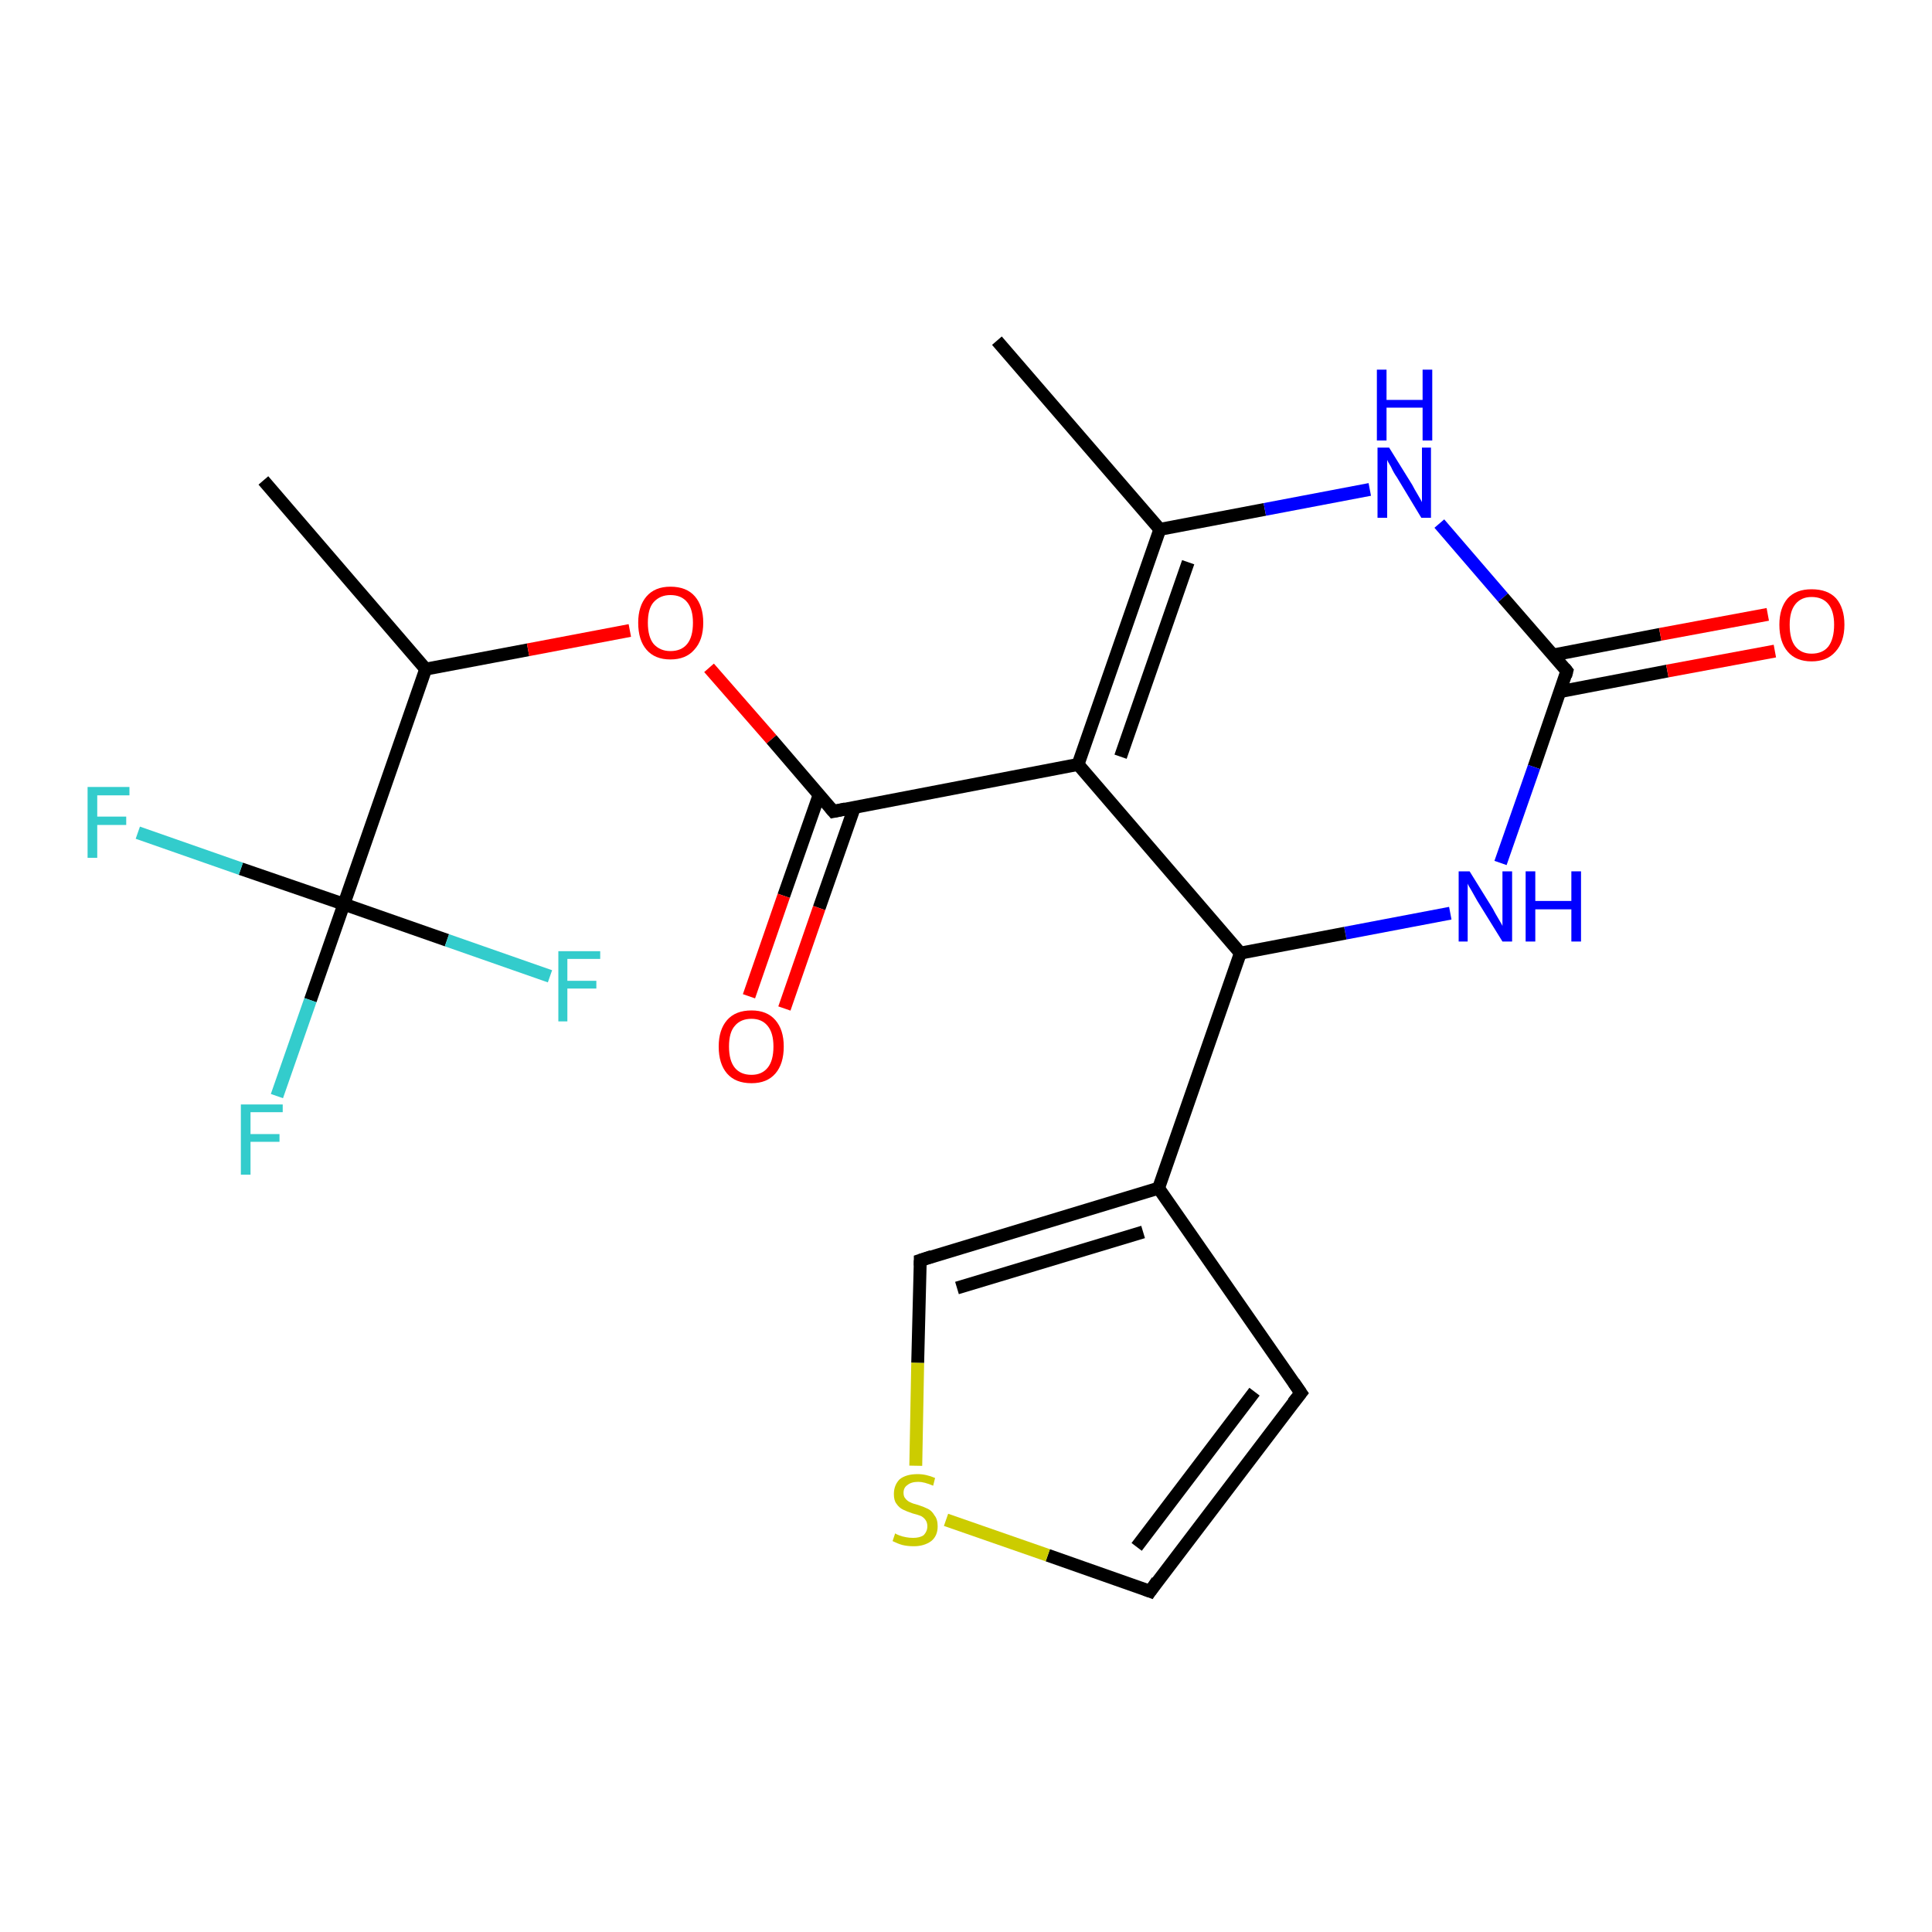 <?xml version='1.0' encoding='iso-8859-1'?>
<svg version='1.1' baseProfile='full'
              xmlns='http://www.w3.org/2000/svg'
                      xmlns:rdkit='http://www.rdkit.org/xml'
                      xmlns:xlink='http://www.w3.org/1999/xlink'
                  xml:space='preserve'
width='300px' height='300px' viewBox='0 0 300 300'>
<!-- END OF HEADER -->
<rect style='opacity:1.0;fill:#FFFFFF;stroke:none' width='300.0' height='300.0' x='0.0' y='0.0'> </rect>
<path class='bond-0 atom-0 atom-1' d='M 40.9,74.6 L 66.1,103.9' style='fill:none;fill-rule:evenodd;stroke:#000000;stroke-width:2.0px;stroke-linecap:butt;stroke-linejoin:miter;stroke-opacity:1' />
<path class='bond-1 atom-1 atom-2' d='M 66.1,103.9 L 82.0,100.9' style='fill:none;fill-rule:evenodd;stroke:#000000;stroke-width:2.0px;stroke-linecap:butt;stroke-linejoin:miter;stroke-opacity:1' />
<path class='bond-1 atom-1 atom-2' d='M 82.0,100.9 L 97.8,97.9' style='fill:none;fill-rule:evenodd;stroke:#FF0000;stroke-width:2.0px;stroke-linecap:butt;stroke-linejoin:miter;stroke-opacity:1' />
<path class='bond-2 atom-2 atom-3' d='M 110.1,103.7 L 119.8,114.8' style='fill:none;fill-rule:evenodd;stroke:#FF0000;stroke-width:2.0px;stroke-linecap:butt;stroke-linejoin:miter;stroke-opacity:1' />
<path class='bond-2 atom-2 atom-3' d='M 119.8,114.8 L 129.4,126.0' style='fill:none;fill-rule:evenodd;stroke:#000000;stroke-width:2.0px;stroke-linecap:butt;stroke-linejoin:miter;stroke-opacity:1' />
<path class='bond-3 atom-3 atom-4' d='M 127.2,123.4 L 121.7,139.1' style='fill:none;fill-rule:evenodd;stroke:#000000;stroke-width:2.0px;stroke-linecap:butt;stroke-linejoin:miter;stroke-opacity:1' />
<path class='bond-3 atom-3 atom-4' d='M 121.7,139.1 L 116.3,154.7' style='fill:none;fill-rule:evenodd;stroke:#FF0000;stroke-width:2.0px;stroke-linecap:butt;stroke-linejoin:miter;stroke-opacity:1' />
<path class='bond-3 atom-3 atom-4' d='M 132.7,125.3 L 127.2,141.0' style='fill:none;fill-rule:evenodd;stroke:#000000;stroke-width:2.0px;stroke-linecap:butt;stroke-linejoin:miter;stroke-opacity:1' />
<path class='bond-3 atom-3 atom-4' d='M 127.2,141.0 L 121.8,156.6' style='fill:none;fill-rule:evenodd;stroke:#FF0000;stroke-width:2.0px;stroke-linecap:butt;stroke-linejoin:miter;stroke-opacity:1' />
<path class='bond-4 atom-3 atom-5' d='M 129.4,126.0 L 167.4,118.7' style='fill:none;fill-rule:evenodd;stroke:#000000;stroke-width:2.0px;stroke-linecap:butt;stroke-linejoin:miter;stroke-opacity:1' />
<path class='bond-5 atom-5 atom-6' d='M 167.4,118.7 L 180.1,82.2' style='fill:none;fill-rule:evenodd;stroke:#000000;stroke-width:2.0px;stroke-linecap:butt;stroke-linejoin:miter;stroke-opacity:1' />
<path class='bond-5 atom-5 atom-6' d='M 174.0,117.5 L 184.5,87.3' style='fill:none;fill-rule:evenodd;stroke:#000000;stroke-width:2.0px;stroke-linecap:butt;stroke-linejoin:miter;stroke-opacity:1' />
<path class='bond-6 atom-6 atom-7' d='M 180.1,82.2 L 154.8,52.9' style='fill:none;fill-rule:evenodd;stroke:#000000;stroke-width:2.0px;stroke-linecap:butt;stroke-linejoin:miter;stroke-opacity:1' />
<path class='bond-7 atom-6 atom-8' d='M 180.1,82.2 L 196.4,79.1' style='fill:none;fill-rule:evenodd;stroke:#000000;stroke-width:2.0px;stroke-linecap:butt;stroke-linejoin:miter;stroke-opacity:1' />
<path class='bond-7 atom-6 atom-8' d='M 196.4,79.1 L 212.7,76.0' style='fill:none;fill-rule:evenodd;stroke:#0000FF;stroke-width:2.0px;stroke-linecap:butt;stroke-linejoin:miter;stroke-opacity:1' />
<path class='bond-8 atom-8 atom-9' d='M 223.5,81.3 L 233.4,92.8' style='fill:none;fill-rule:evenodd;stroke:#0000FF;stroke-width:2.0px;stroke-linecap:butt;stroke-linejoin:miter;stroke-opacity:1' />
<path class='bond-8 atom-8 atom-9' d='M 233.4,92.8 L 243.3,104.2' style='fill:none;fill-rule:evenodd;stroke:#000000;stroke-width:2.0px;stroke-linecap:butt;stroke-linejoin:miter;stroke-opacity:1' />
<path class='bond-9 atom-9 atom-10' d='M 242.2,107.4 L 258.9,104.2' style='fill:none;fill-rule:evenodd;stroke:#000000;stroke-width:2.0px;stroke-linecap:butt;stroke-linejoin:miter;stroke-opacity:1' />
<path class='bond-9 atom-9 atom-10' d='M 258.9,104.2 L 275.6,101.1' style='fill:none;fill-rule:evenodd;stroke:#FF0000;stroke-width:2.0px;stroke-linecap:butt;stroke-linejoin:miter;stroke-opacity:1' />
<path class='bond-9 atom-9 atom-10' d='M 241.2,101.7 L 257.8,98.5' style='fill:none;fill-rule:evenodd;stroke:#000000;stroke-width:2.0px;stroke-linecap:butt;stroke-linejoin:miter;stroke-opacity:1' />
<path class='bond-9 atom-9 atom-10' d='M 257.8,98.5 L 274.5,95.4' style='fill:none;fill-rule:evenodd;stroke:#FF0000;stroke-width:2.0px;stroke-linecap:butt;stroke-linejoin:miter;stroke-opacity:1' />
<path class='bond-10 atom-9 atom-11' d='M 243.3,104.2 L 238.2,119.1' style='fill:none;fill-rule:evenodd;stroke:#000000;stroke-width:2.0px;stroke-linecap:butt;stroke-linejoin:miter;stroke-opacity:1' />
<path class='bond-10 atom-9 atom-11' d='M 238.2,119.1 L 233.0,134.0' style='fill:none;fill-rule:evenodd;stroke:#0000FF;stroke-width:2.0px;stroke-linecap:butt;stroke-linejoin:miter;stroke-opacity:1' />
<path class='bond-11 atom-11 atom-12' d='M 225.2,141.8 L 208.9,144.9' style='fill:none;fill-rule:evenodd;stroke:#0000FF;stroke-width:2.0px;stroke-linecap:butt;stroke-linejoin:miter;stroke-opacity:1' />
<path class='bond-11 atom-11 atom-12' d='M 208.9,144.9 L 192.6,148.0' style='fill:none;fill-rule:evenodd;stroke:#000000;stroke-width:2.0px;stroke-linecap:butt;stroke-linejoin:miter;stroke-opacity:1' />
<path class='bond-12 atom-12 atom-13' d='M 192.6,148.0 L 179.9,184.5' style='fill:none;fill-rule:evenodd;stroke:#000000;stroke-width:2.0px;stroke-linecap:butt;stroke-linejoin:miter;stroke-opacity:1' />
<path class='bond-13 atom-13 atom-14' d='M 179.9,184.5 L 202.0,216.3' style='fill:none;fill-rule:evenodd;stroke:#000000;stroke-width:2.0px;stroke-linecap:butt;stroke-linejoin:miter;stroke-opacity:1' />
<path class='bond-14 atom-14 atom-15' d='M 202.0,216.3 L 178.6,247.1' style='fill:none;fill-rule:evenodd;stroke:#000000;stroke-width:2.0px;stroke-linecap:butt;stroke-linejoin:miter;stroke-opacity:1' />
<path class='bond-14 atom-14 atom-15' d='M 194.8,216.1 L 176.5,240.2' style='fill:none;fill-rule:evenodd;stroke:#000000;stroke-width:2.0px;stroke-linecap:butt;stroke-linejoin:miter;stroke-opacity:1' />
<path class='bond-15 atom-15 atom-16' d='M 178.6,247.1 L 162.7,241.5' style='fill:none;fill-rule:evenodd;stroke:#000000;stroke-width:2.0px;stroke-linecap:butt;stroke-linejoin:miter;stroke-opacity:1' />
<path class='bond-15 atom-15 atom-16' d='M 162.7,241.5 L 146.9,236.0' style='fill:none;fill-rule:evenodd;stroke:#CCCC00;stroke-width:2.0px;stroke-linecap:butt;stroke-linejoin:miter;stroke-opacity:1' />
<path class='bond-16 atom-16 atom-17' d='M 142.2,227.6 L 142.5,211.6' style='fill:none;fill-rule:evenodd;stroke:#CCCC00;stroke-width:2.0px;stroke-linecap:butt;stroke-linejoin:miter;stroke-opacity:1' />
<path class='bond-16 atom-16 atom-17' d='M 142.5,211.6 L 142.9,195.7' style='fill:none;fill-rule:evenodd;stroke:#000000;stroke-width:2.0px;stroke-linecap:butt;stroke-linejoin:miter;stroke-opacity:1' />
<path class='bond-17 atom-1 atom-18' d='M 66.1,103.9 L 53.4,140.4' style='fill:none;fill-rule:evenodd;stroke:#000000;stroke-width:2.0px;stroke-linecap:butt;stroke-linejoin:miter;stroke-opacity:1' />
<path class='bond-18 atom-18 atom-19' d='M 53.4,140.4 L 48.2,155.3' style='fill:none;fill-rule:evenodd;stroke:#000000;stroke-width:2.0px;stroke-linecap:butt;stroke-linejoin:miter;stroke-opacity:1' />
<path class='bond-18 atom-18 atom-19' d='M 48.2,155.3 L 43.0,170.2' style='fill:none;fill-rule:evenodd;stroke:#33CCCC;stroke-width:2.0px;stroke-linecap:butt;stroke-linejoin:miter;stroke-opacity:1' />
<path class='bond-19 atom-18 atom-20' d='M 53.4,140.4 L 37.4,134.9' style='fill:none;fill-rule:evenodd;stroke:#000000;stroke-width:2.0px;stroke-linecap:butt;stroke-linejoin:miter;stroke-opacity:1' />
<path class='bond-19 atom-18 atom-20' d='M 37.4,134.9 L 21.4,129.3' style='fill:none;fill-rule:evenodd;stroke:#33CCCC;stroke-width:2.0px;stroke-linecap:butt;stroke-linejoin:miter;stroke-opacity:1' />
<path class='bond-20 atom-18 atom-21' d='M 53.4,140.4 L 69.4,146.0' style='fill:none;fill-rule:evenodd;stroke:#000000;stroke-width:2.0px;stroke-linecap:butt;stroke-linejoin:miter;stroke-opacity:1' />
<path class='bond-20 atom-18 atom-21' d='M 69.4,146.0 L 85.4,151.6' style='fill:none;fill-rule:evenodd;stroke:#33CCCC;stroke-width:2.0px;stroke-linecap:butt;stroke-linejoin:miter;stroke-opacity:1' />
<path class='bond-21 atom-12 atom-5' d='M 192.6,148.0 L 167.4,118.7' style='fill:none;fill-rule:evenodd;stroke:#000000;stroke-width:2.0px;stroke-linecap:butt;stroke-linejoin:miter;stroke-opacity:1' />
<path class='bond-22 atom-17 atom-13' d='M 142.9,195.7 L 179.9,184.5' style='fill:none;fill-rule:evenodd;stroke:#000000;stroke-width:2.0px;stroke-linecap:butt;stroke-linejoin:miter;stroke-opacity:1' />
<path class='bond-22 atom-17 atom-13' d='M 148.6,200.0 L 177.5,191.3' style='fill:none;fill-rule:evenodd;stroke:#000000;stroke-width:2.0px;stroke-linecap:butt;stroke-linejoin:miter;stroke-opacity:1' />
<path d='M 128.9,125.4 L 129.4,126.0 L 131.3,125.6' style='fill:none;stroke:#000000;stroke-width:2.0px;stroke-linecap:butt;stroke-linejoin:miter;stroke-opacity:1;' />
<path d='M 242.9,103.7 L 243.3,104.2 L 243.1,105.0' style='fill:none;stroke:#000000;stroke-width:2.0px;stroke-linecap:butt;stroke-linejoin:miter;stroke-opacity:1;' />
<path d='M 200.9,214.7 L 202.0,216.3 L 200.8,217.8' style='fill:none;stroke:#000000;stroke-width:2.0px;stroke-linecap:butt;stroke-linejoin:miter;stroke-opacity:1;' />
<path d='M 179.7,245.5 L 178.6,247.1 L 177.8,246.8' style='fill:none;stroke:#000000;stroke-width:2.0px;stroke-linecap:butt;stroke-linejoin:miter;stroke-opacity:1;' />
<path d='M 142.9,196.5 L 142.9,195.7 L 144.7,195.1' style='fill:none;stroke:#000000;stroke-width:2.0px;stroke-linecap:butt;stroke-linejoin:miter;stroke-opacity:1;' />
<path class='atom-2' d='M 99.1 96.7
Q 99.1 94.1, 100.4 92.6
Q 101.7 91.1, 104.1 91.1
Q 106.6 91.1, 107.9 92.6
Q 109.2 94.1, 109.2 96.7
Q 109.2 99.4, 107.8 100.9
Q 106.5 102.4, 104.1 102.4
Q 101.7 102.4, 100.4 100.9
Q 99.1 99.4, 99.1 96.7
M 104.1 101.1
Q 105.8 101.1, 106.7 100.0
Q 107.6 98.9, 107.6 96.7
Q 107.6 94.6, 106.7 93.5
Q 105.8 92.4, 104.1 92.4
Q 102.5 92.4, 101.5 93.5
Q 100.6 94.5, 100.6 96.7
Q 100.6 98.9, 101.5 100.0
Q 102.5 101.1, 104.1 101.1
' fill='#FF0000'/>
<path class='atom-4' d='M 111.6 162.5
Q 111.6 159.9, 112.9 158.4
Q 114.2 156.9, 116.7 156.9
Q 119.1 156.9, 120.4 158.4
Q 121.7 159.9, 121.7 162.5
Q 121.7 165.2, 120.4 166.7
Q 119.1 168.2, 116.7 168.2
Q 114.2 168.2, 112.9 166.7
Q 111.6 165.2, 111.6 162.5
M 116.7 166.9
Q 118.3 166.9, 119.2 165.8
Q 120.1 164.7, 120.1 162.5
Q 120.1 160.4, 119.2 159.3
Q 118.3 158.2, 116.7 158.2
Q 115.0 158.2, 114.1 159.3
Q 113.2 160.3, 113.2 162.5
Q 113.2 164.7, 114.1 165.8
Q 115.0 166.9, 116.7 166.9
' fill='#FF0000'/>
<path class='atom-8' d='M 215.7 69.5
L 219.3 75.3
Q 219.6 75.9, 220.2 76.9
Q 220.8 77.9, 220.8 78.0
L 220.8 69.5
L 222.2 69.5
L 222.2 80.4
L 220.7 80.4
L 216.9 74.1
Q 216.4 73.4, 216.0 72.5
Q 215.5 71.7, 215.4 71.4
L 215.4 80.4
L 213.9 80.4
L 213.9 69.5
L 215.7 69.5
' fill='#0000FF'/>
<path class='atom-8' d='M 213.8 57.4
L 215.3 57.4
L 215.3 62.1
L 220.9 62.1
L 220.9 57.4
L 222.4 57.4
L 222.4 68.4
L 220.9 68.4
L 220.9 63.3
L 215.3 63.3
L 215.3 68.4
L 213.8 68.4
L 213.8 57.4
' fill='#0000FF'/>
<path class='atom-10' d='M 276.3 97.0
Q 276.3 94.4, 277.6 92.9
Q 278.9 91.5, 281.3 91.5
Q 283.8 91.5, 285.1 92.9
Q 286.4 94.4, 286.4 97.0
Q 286.4 99.7, 285.0 101.2
Q 283.7 102.7, 281.3 102.7
Q 278.9 102.7, 277.6 101.2
Q 276.3 99.7, 276.3 97.0
M 281.3 101.5
Q 283.0 101.5, 283.9 100.4
Q 284.8 99.2, 284.8 97.0
Q 284.8 94.9, 283.9 93.8
Q 283.0 92.7, 281.3 92.7
Q 279.7 92.7, 278.8 93.8
Q 277.9 94.9, 277.9 97.0
Q 277.9 99.3, 278.8 100.4
Q 279.7 101.5, 281.3 101.5
' fill='#FF0000'/>
<path class='atom-11' d='M 228.2 135.3
L 231.8 141.1
Q 232.1 141.7, 232.7 142.7
Q 233.3 143.7, 233.3 143.8
L 233.3 135.3
L 234.8 135.3
L 234.8 146.2
L 233.3 146.2
L 229.4 139.9
Q 229.0 139.2, 228.5 138.3
Q 228.0 137.5, 227.9 137.2
L 227.9 146.2
L 226.5 146.2
L 226.5 135.3
L 228.2 135.3
' fill='#0000FF'/>
<path class='atom-11' d='M 236.9 135.3
L 238.4 135.3
L 238.4 139.9
L 244.0 139.9
L 244.0 135.3
L 245.5 135.3
L 245.5 146.2
L 244.0 146.2
L 244.0 141.2
L 238.4 141.2
L 238.4 146.2
L 236.9 146.2
L 236.9 135.3
' fill='#0000FF'/>
<path class='atom-16' d='M 139.0 238.1
Q 139.1 238.2, 139.6 238.4
Q 140.1 238.6, 140.7 238.7
Q 141.2 238.8, 141.8 238.8
Q 142.8 238.8, 143.4 238.4
Q 144.0 237.8, 144.0 237.0
Q 144.0 236.4, 143.7 236.0
Q 143.4 235.6, 143.0 235.4
Q 142.5 235.2, 141.7 235.0
Q 140.8 234.7, 140.2 234.4
Q 139.6 234.1, 139.2 233.5
Q 138.8 233.0, 138.8 232.0
Q 138.8 230.6, 139.7 229.7
Q 140.7 228.9, 142.5 228.9
Q 143.8 228.9, 145.2 229.5
L 144.9 230.7
Q 143.5 230.1, 142.6 230.1
Q 141.5 230.1, 140.9 230.6
Q 140.3 231.0, 140.3 231.8
Q 140.3 232.4, 140.6 232.7
Q 140.9 233.1, 141.4 233.3
Q 141.8 233.5, 142.6 233.7
Q 143.5 234.0, 144.1 234.3
Q 144.7 234.6, 145.1 235.3
Q 145.6 235.9, 145.6 237.0
Q 145.6 238.5, 144.6 239.3
Q 143.5 240.1, 141.9 240.1
Q 140.9 240.1, 140.1 239.9
Q 139.4 239.7, 138.6 239.3
L 139.0 238.1
' fill='#CCCC00'/>
<path class='atom-19' d='M 37.4 171.5
L 43.9 171.5
L 43.9 172.7
L 38.9 172.7
L 38.9 176.1
L 43.4 176.1
L 43.4 177.3
L 38.9 177.3
L 38.9 182.4
L 37.4 182.4
L 37.4 171.5
' fill='#33CCCC'/>
<path class='atom-20' d='M 13.6 122.2
L 20.1 122.2
L 20.1 123.5
L 15.1 123.5
L 15.1 126.8
L 19.6 126.8
L 19.6 128.1
L 15.1 128.1
L 15.1 133.2
L 13.6 133.2
L 13.6 122.2
' fill='#33CCCC'/>
<path class='atom-21' d='M 86.7 147.7
L 93.2 147.7
L 93.2 148.9
L 88.1 148.9
L 88.1 152.3
L 92.6 152.3
L 92.6 153.5
L 88.1 153.5
L 88.1 158.6
L 86.7 158.6
L 86.7 147.7
' fill='#33CCCC'/>
</svg>

